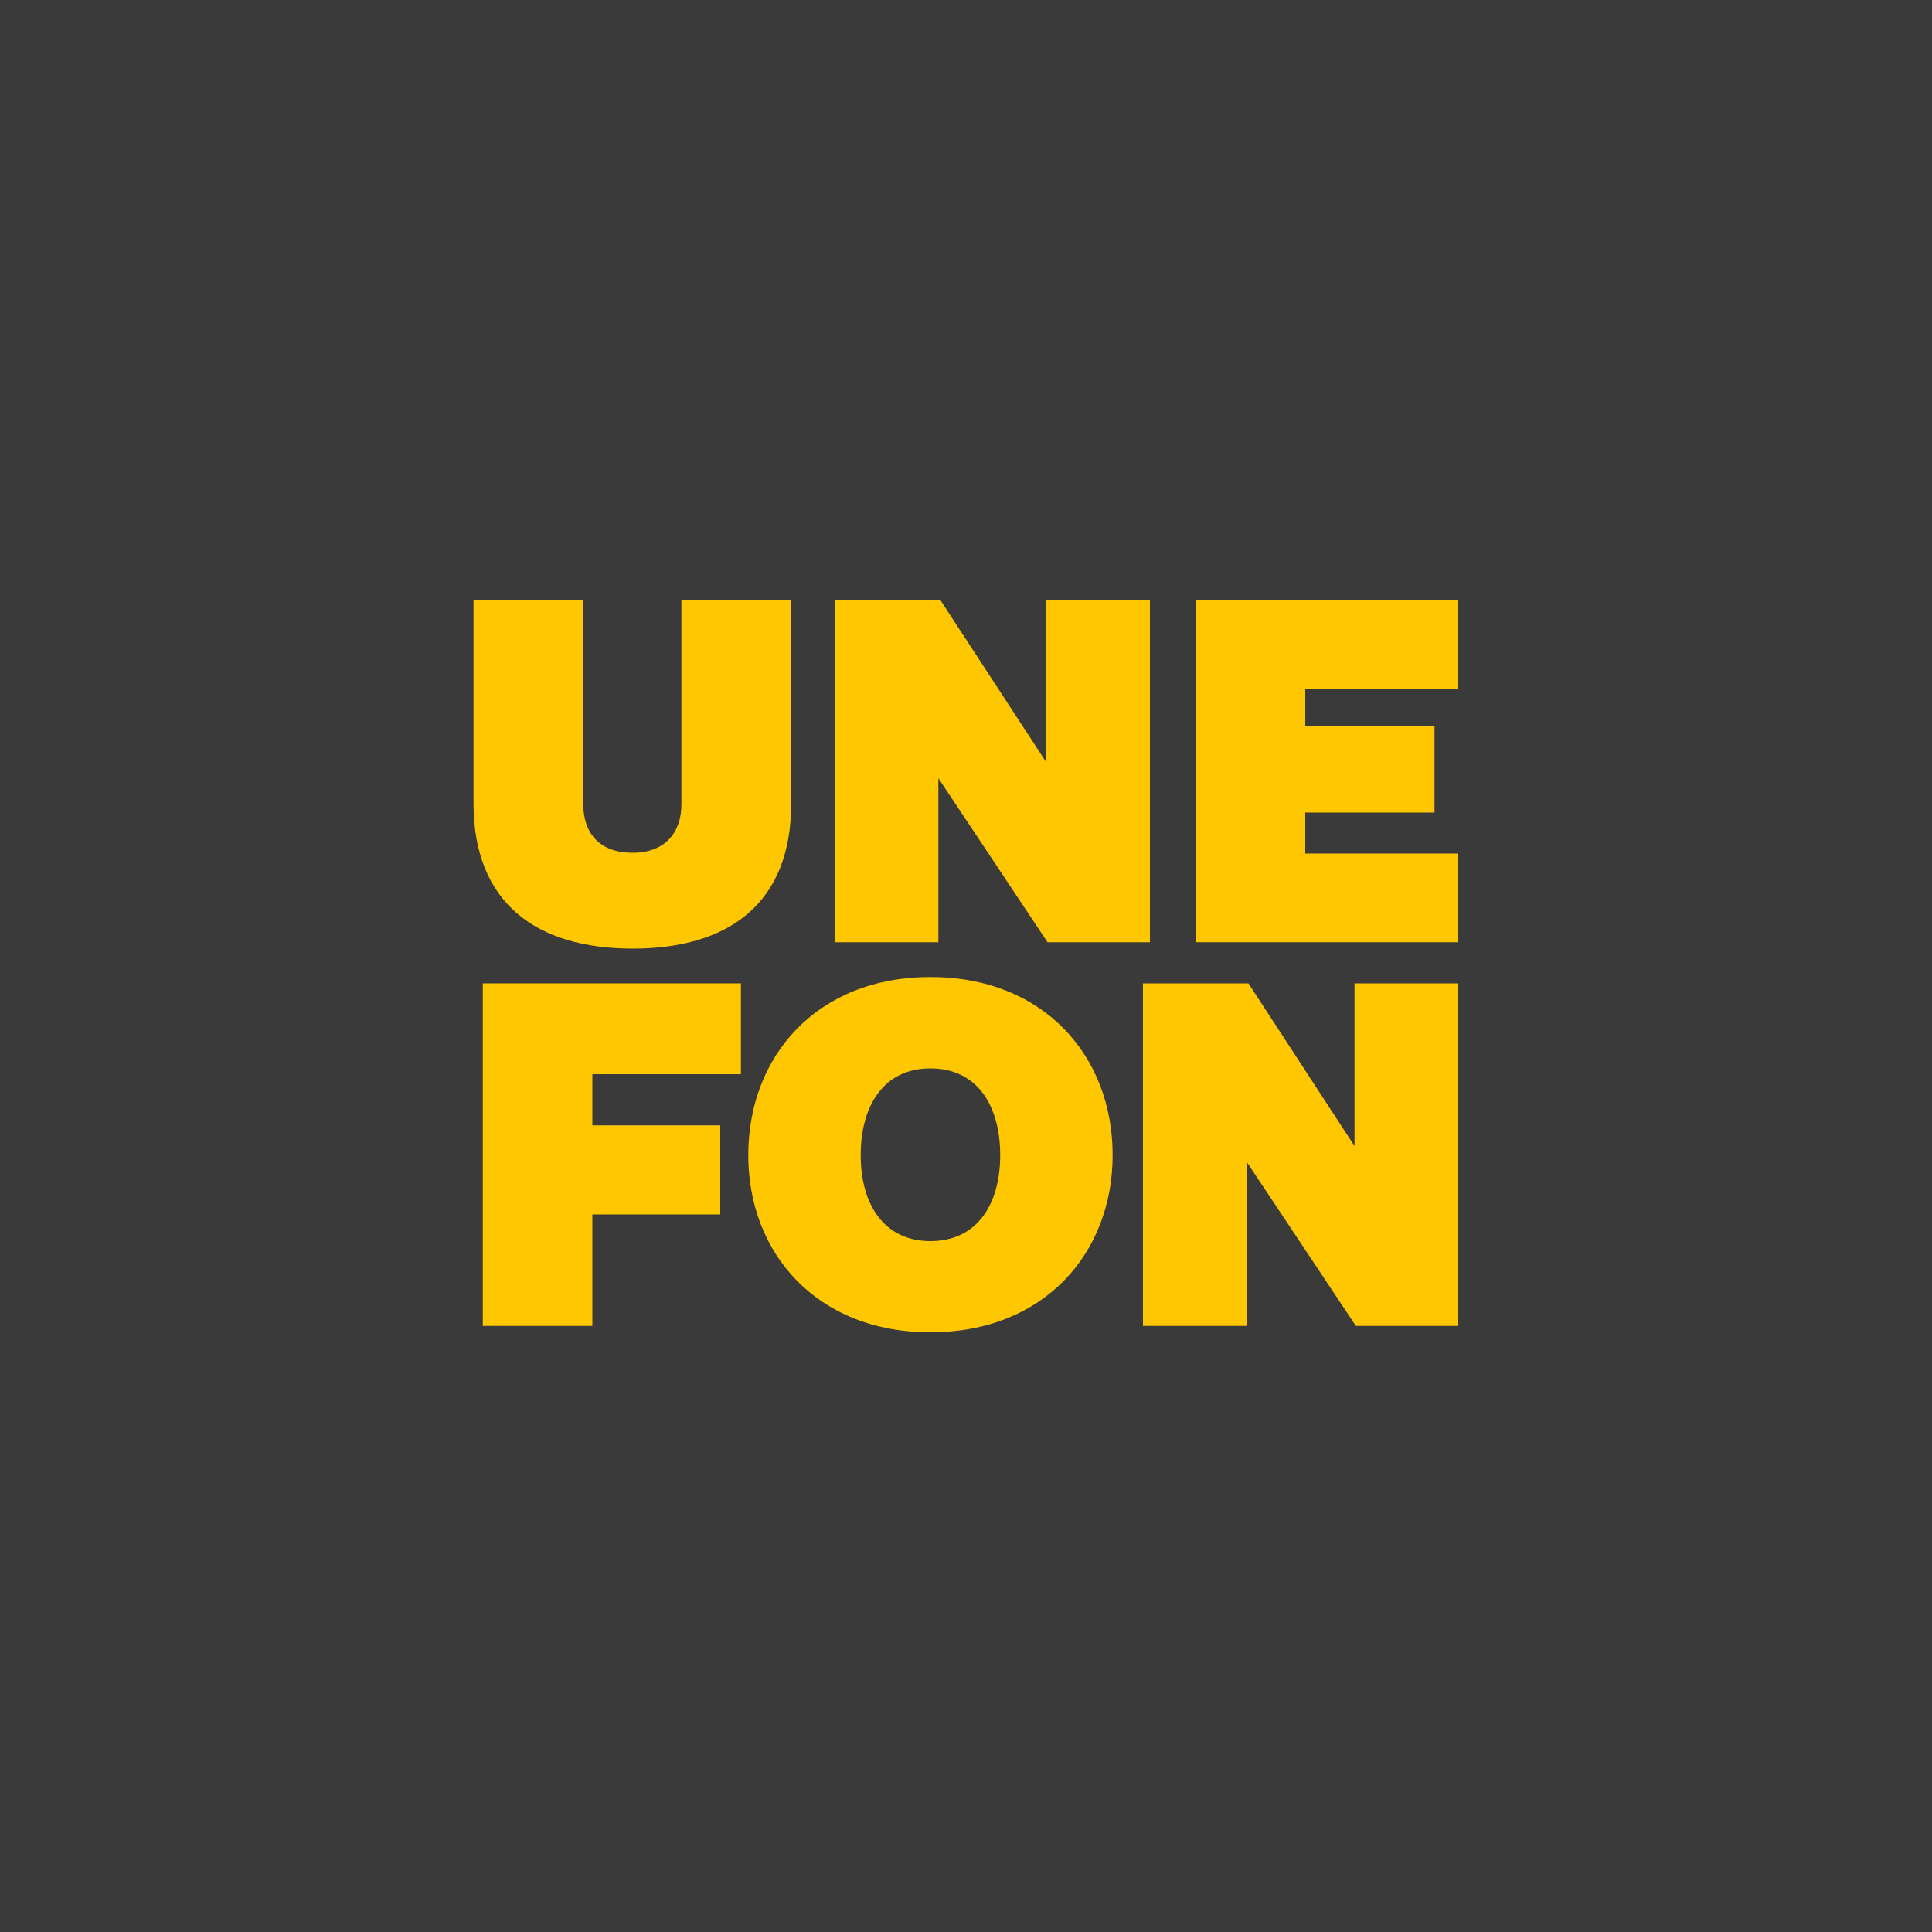 <?xml version="1.0" encoding="utf-8"?>
<!DOCTYPE svg PUBLIC "-//W3C//DTD SVG 1.1//EN" "http://www.w3.org/Graphics/SVG/1.1/DTD/svg11.dtd">
<svg x="0px" y="0px" width="100%" height="100%" viewBox="0, 0, 1000, 1000" preserveAspectRatio="xMidYMid" font-size="0" id="Layer_1" xml:space="preserve" enable-background="new 0 0 1000 1000" xmlns="http://www.w3.org/2000/svg" xmlns:xlink="http://www.w3.org/1999/xlink" xmlns:xml="http://www.w3.org/XML/1998/namespace" version="1.1">
  <rect x="0" y="0" width="1000" height="1000" xml:space="preserve" style="fill:#3B3A3B;" />
  <g xml:space="preserve">
    <path d="M481.6 642.4 C457.6 642.4 445.5 623.5 445.5 597.9 C445.5 572.4 457.3 553 481.6 553 C505.9 553 517.7 572.4 517.7 597.9 C517.7 623.4 505.7 642.4 481.6 642.4 M481.6 505.7 C422.9 505.7 387.3 546.6 387.3 597.9 C387.3 648.5 422.6 689.6 481.6 689.6 C540.5 689.6 575.9 648.5 575.9 597.9 C575.9 546.6 540.3 505.7 481.6 505.7" xml:space="preserve" style="fill:#FFC700;" />
    <polygon points="249.9,686.3 306.6,686.3 306.6,628.6 372.8,628.6 372.8,582.5 306.6,582.5 306.6,556 383.5,556 383.5,509 249.9,509" xml:space="preserve" style="fill:#FFC700;" />
    <polygon points="701.1,593.2 646.2,509 591.6,509 591.6,686.3 645.3,686.3 645.3,601.4 701.8,686.3 754.8,686.3 754.8,509 701.1,509" xml:space="preserve" style="fill:#FFC700;" />
    <polygon points="485.7,402.8 542.2,487.7 595.2,487.7 595.2,310.4 541.5,310.4 541.5,394.5 486.6,310.4 432,310.4 432,487.7 485.7,487.7" xml:space="preserve" style="fill:#FFC700;" />
    <polygon points="754.8,356.5 754.8,310.4 618.8,310.4 618.8,487.7 754.8,487.7 754.8,441.8 675.6,441.8 675.6,420.6 742.5,420.6 742.5,375.6 675.6,375.6 675.6,356.5" xml:space="preserve" style="fill:#FFC700;" />
    <path d="M327.5 491 C377.4 491 409.5 467.4 409.5 416.1 L409.5 310.4 L352.7 310.4 L352.7 416.3 C352.7 431 344.2 441.4 327.4 441.4 C310.1 441.4 301.9 431 301.9 416.3 L301.9 310.4 L245.1 310.4 L245.1 416.1 C245.2 467.4 277.6 491 327.5 491" xml:space="preserve" style="fill:#FFC700;" />
  </g>
</svg>